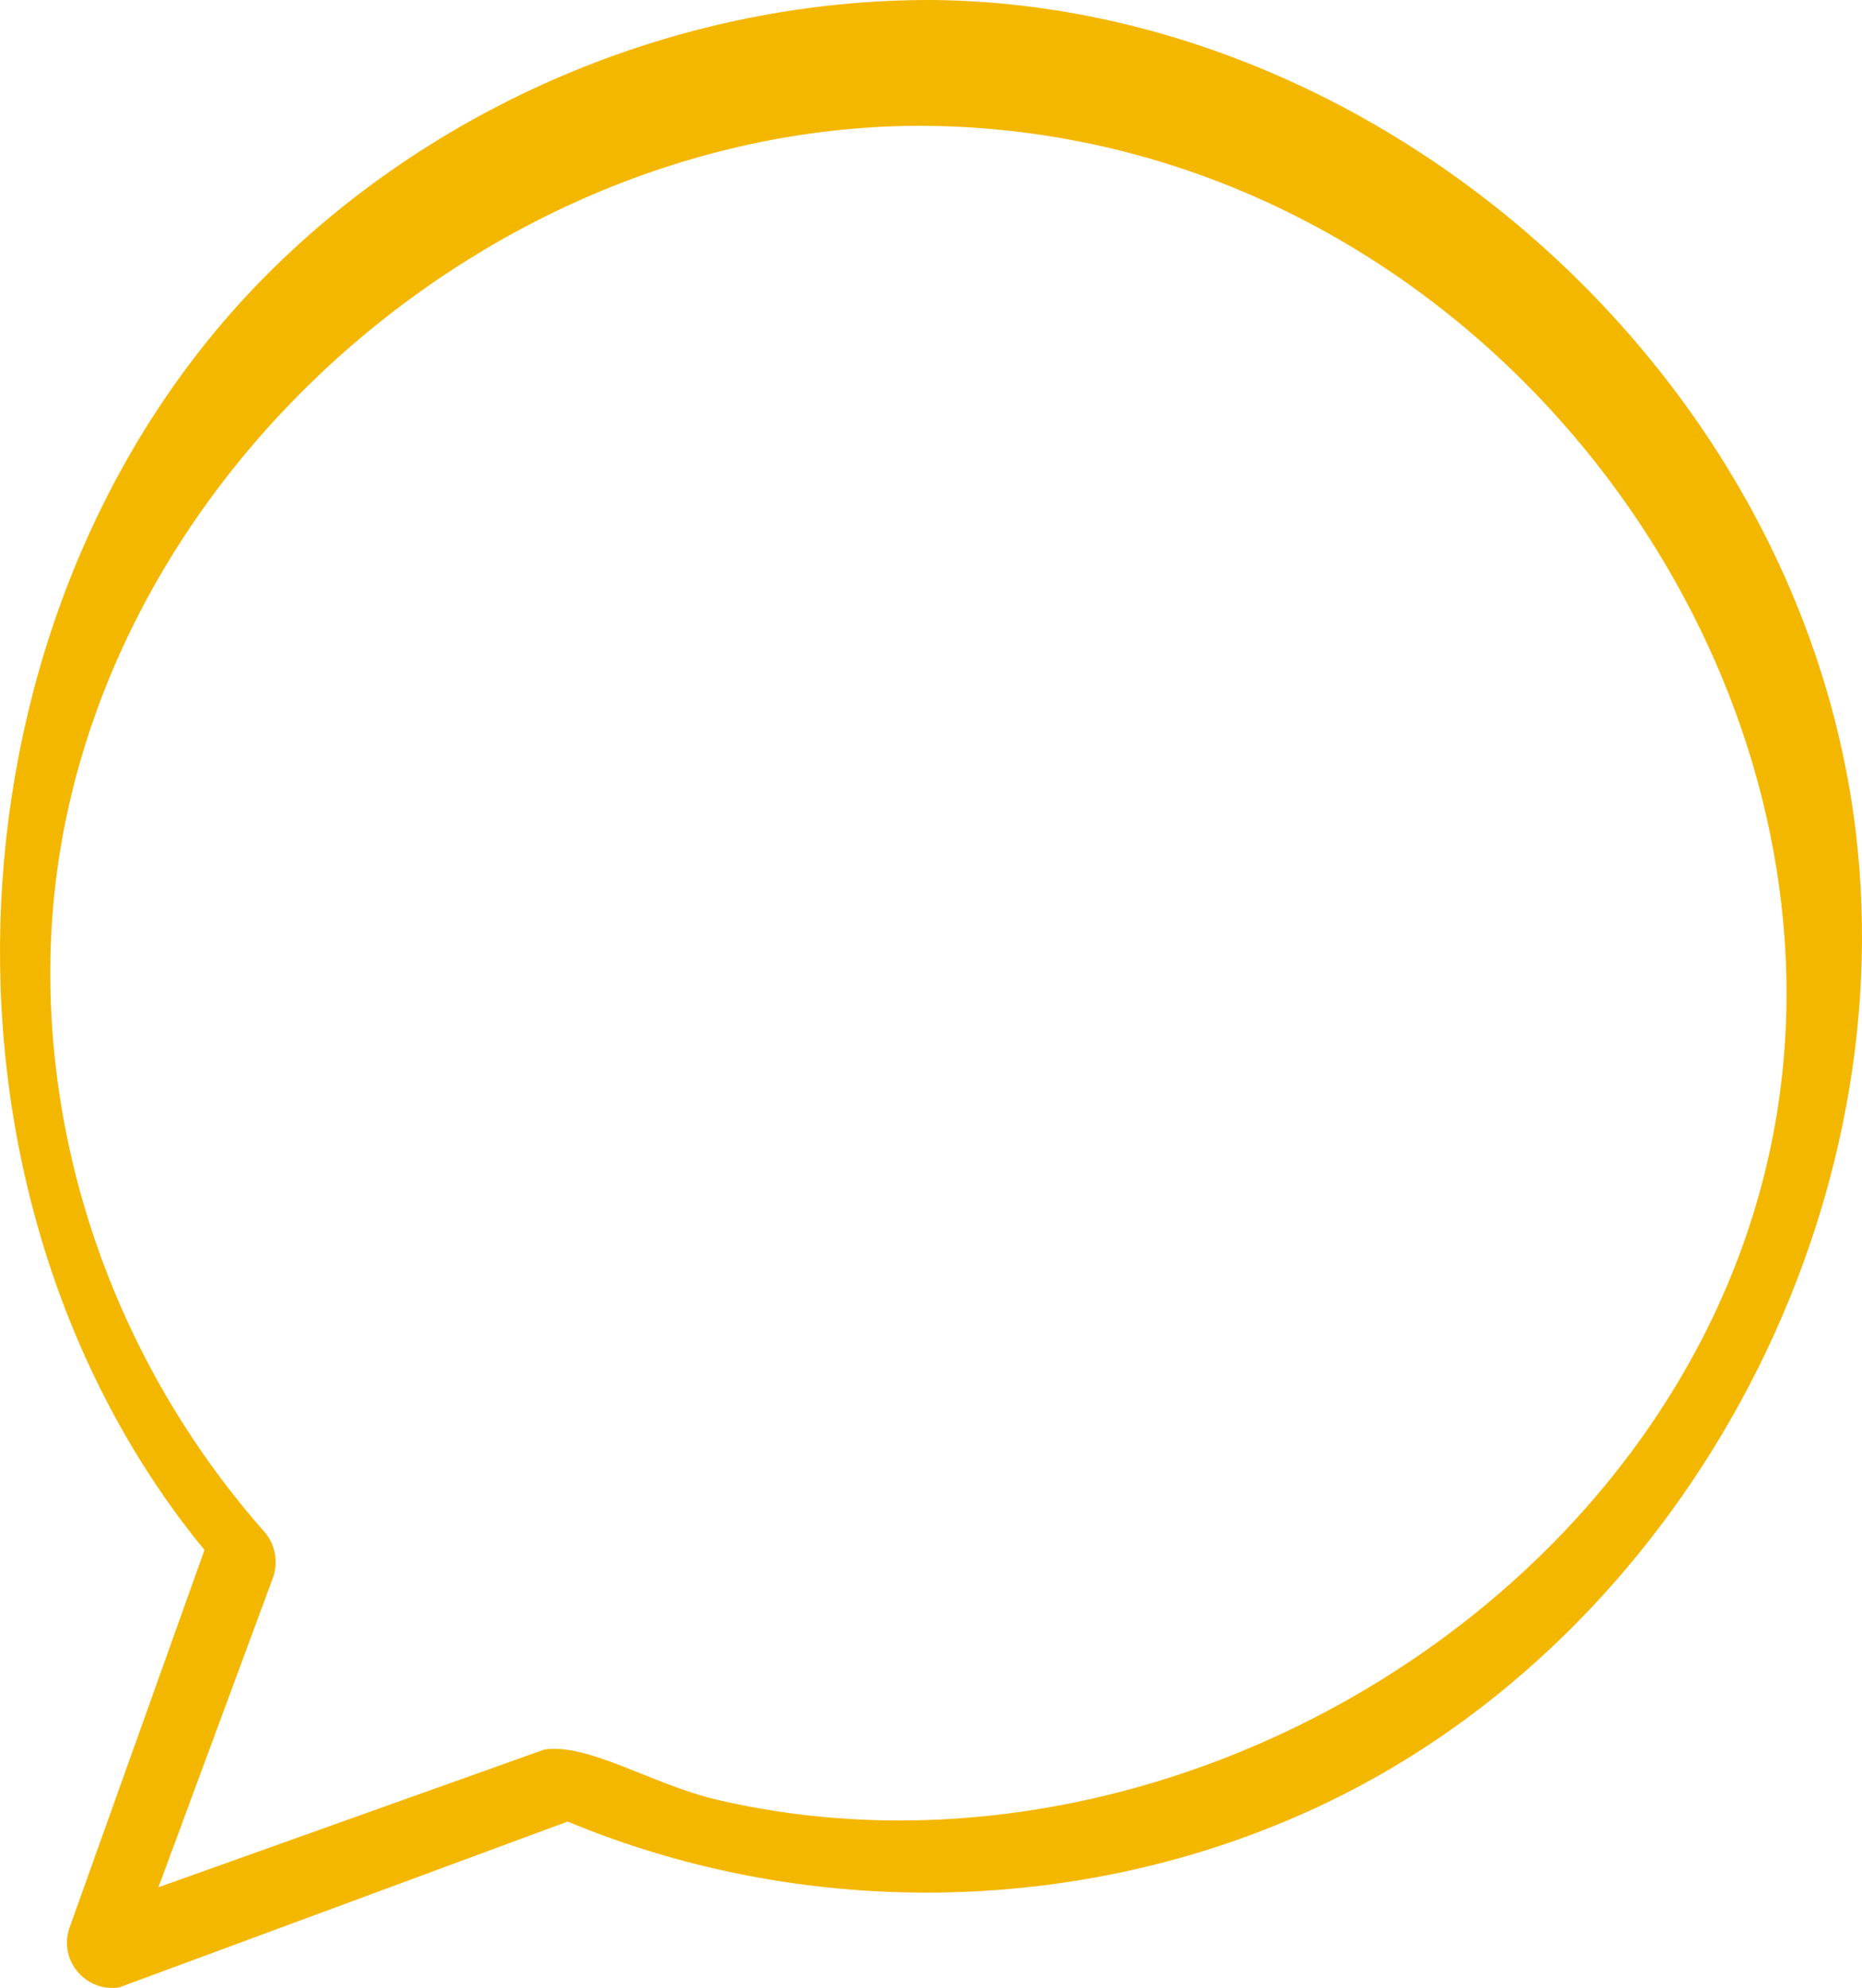 <?xml version="1.0" encoding="UTF-8"?> <svg xmlns="http://www.w3.org/2000/svg" width="74" height="79" viewBox="0 0 74 79" fill="none"><path fill-rule="evenodd" clip-rule="evenodd" d="M37.051 0C54.98 0.171 71.59 14.948 73.755 33.074C75.611 48.607 66.759 64.904 52.737 71.635C43.37 76.133 32.179 76.394 22.56 72.388L4.745 78.976C3.491 79.184 2.354 78.01 2.736 76.683L8.127 61.596C7.696 61.069 7.695 61.064 7.241 60.471C-3.613 45.969 -2.095 23.601 10.655 10.867C17.586 3.944 27.294 -0.032 37.051 0ZM36.323 5C18.768 5.162 2.587 20.065 2.017 37.634C1.744 46.062 4.828 54.462 10.547 60.919C10.547 60.919 11.178 61.624 10.872 62.632L6.296 75L21.624 69.529C23.374 69.251 25.933 70.925 28.517 71.526C46.198 75.642 66.305 63.806 70.296 45.925C74.583 26.717 58.771 5.339 36.993 5.003C36.77 5 36.546 5 36.323 5Z" fill="#F4B700"></path></svg> 